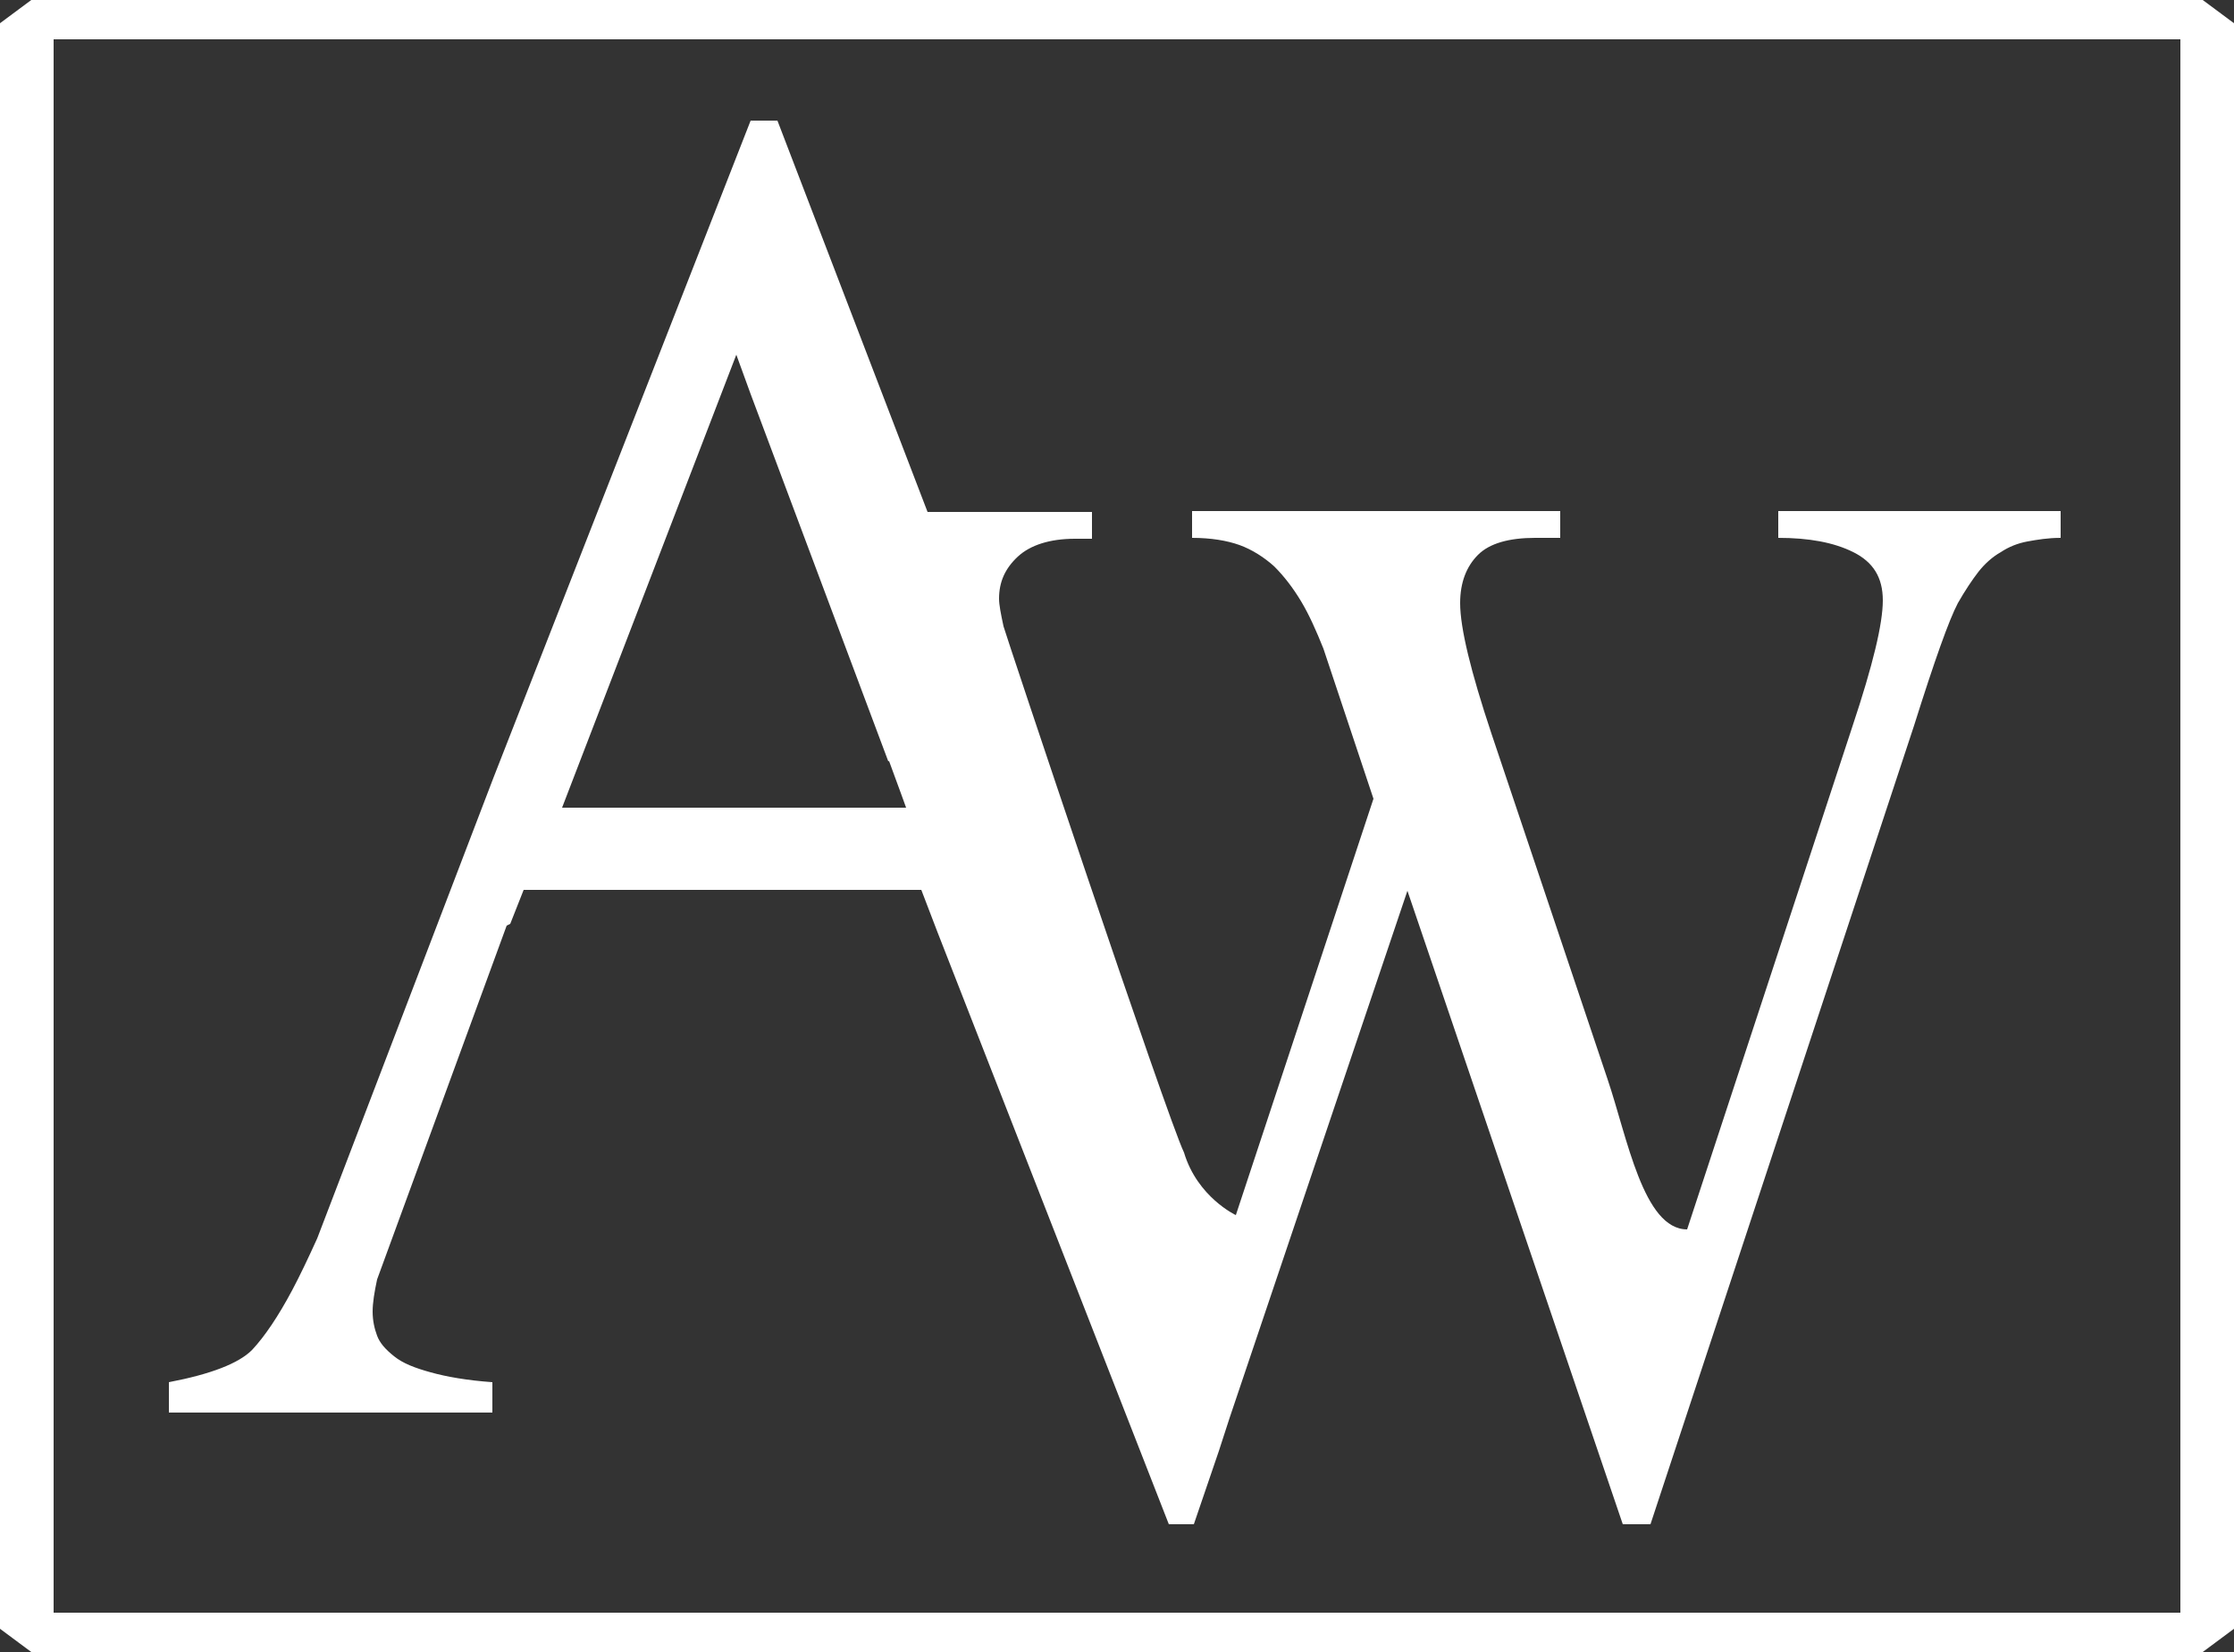 <?xml version="1.0" encoding="UTF-8"?>
<svg xmlns="http://www.w3.org/2000/svg" id="Layer_1" data-name="Layer 1" viewBox="0 0 25 18.49">
  <rect x="0" y="0" width="25" height="18.49" fill="#333333" stroke="none"/>
  <defs>
    <style>.cls-1{fill:#fff;fill-rule:evenodd}</style>
  </defs>
  <path d="M24.65 0H.35L0 .26v17.97l.35.26h24.3l.35-.26V.26L24.65 0Zm-.25.44v17.61H.6V.44h23.8ZM13.86 13.59Z" class="cls-1"></path>
  <path d="m5.71 10.34.15-.38h4.45l.18.47 2.59 6.63h.28l.28-.82.12-.37 1.18-3.5.81-2.4 2.41 7.09h.31l2.95-8.94c.23-.73.39-1.18.49-1.37.08-.14.16-.26.23-.35s.16-.17.25-.22c.09-.06.19-.1.3-.12s.23-.04.37-.04v-.3H19.9v.3c.34 0 .62.05.84.16s.33.28.33.54-.11.72-.34 1.41l-1.85 5.63c-.49 0-.67-1.03-.89-1.68l-1.3-3.87c-.23-.69-.35-1.18-.35-1.46 0-.23.07-.41.2-.54s.35-.19.64-.19h.28v-.3h-4.12v.3c.21 0 .39.03.53.08s.28.14.39.24c.11.11.21.24.3.39s.17.33.25.53l.56 1.68-1.54 4.66s-.43-.2-.58-.7c-.19-.39-2.01-5.84-2.02-5.89-.03-.14-.05-.24-.05-.31 0-.19.07-.34.21-.47.14-.13.36-.2.64-.2h.19v-.3h-1.84L8.7 1.35h-.3L5.52 8.71l-1.97 5.15c-.1.22-.19.41-.28.58-.16.3-.31.52-.45.67-.15.15-.46.27-.93.36v.34h3.62v-.34c-.28-.02-.51-.06-.69-.11s-.31-.1-.41-.18-.16-.15-.19-.23-.05-.17-.05-.27.02-.22.05-.36l1.45-3.96Zm4.23-1.82L8.4 4.41l-.16-.44-1.95 5.07h3.85s-.09-.25-.19-.52Z" class="cls-1"></path>
</svg>
